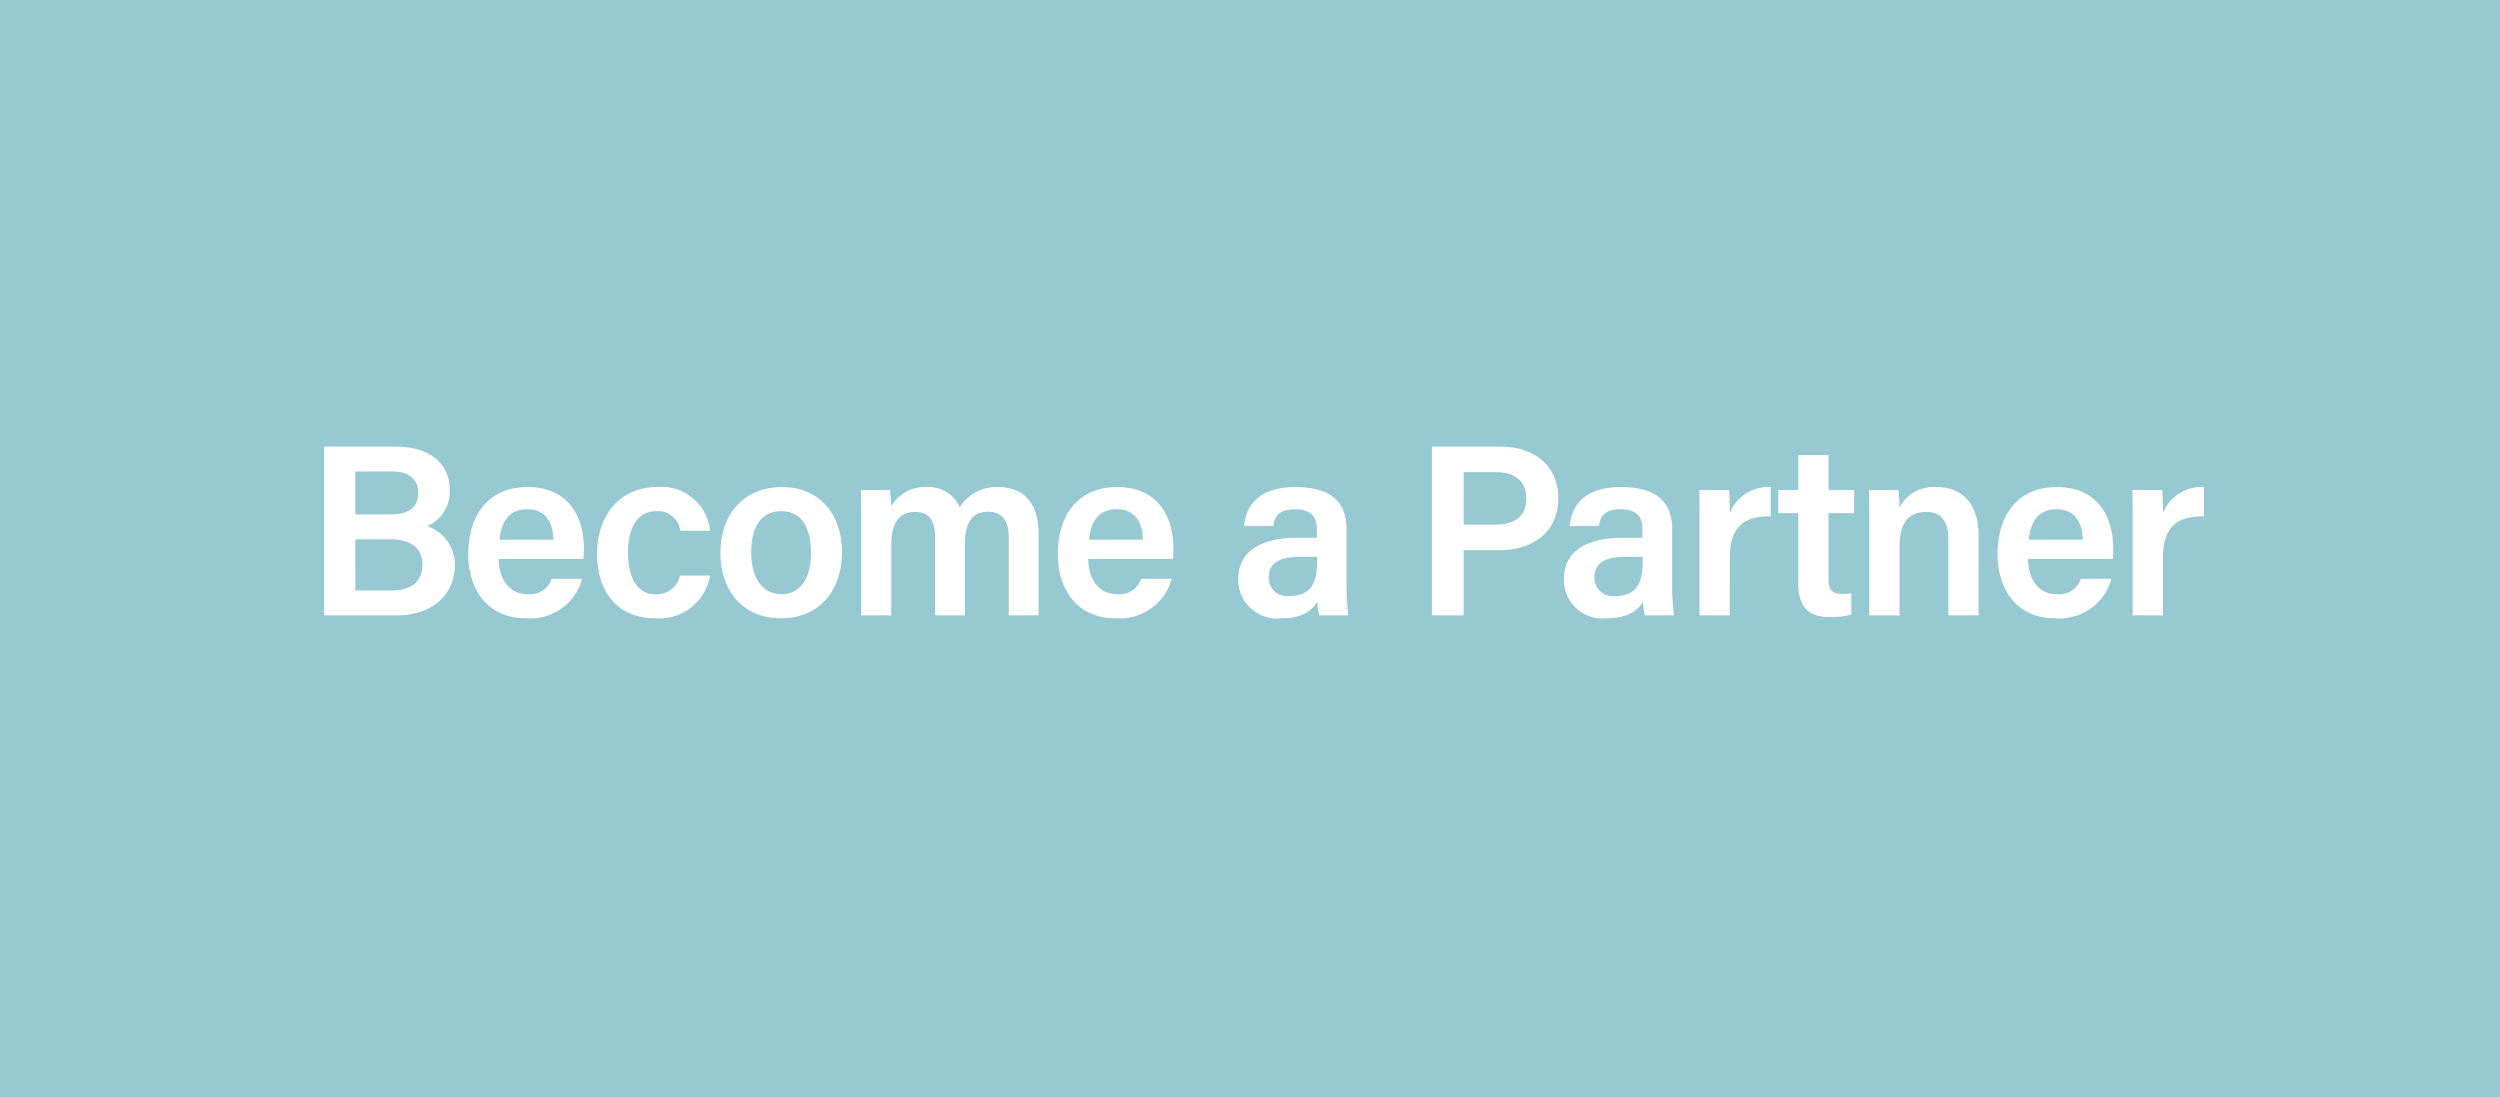 <svg xmlns="http://www.w3.org/2000/svg" width="205" height="90" viewBox="0 0 205 90"><rect width="205" height="90" fill="#97c9d2"/><path d="M-76.42,0h5.98c2.82,0,4.74-1.66,4.74-4.12a3.352,3.352,0,0,0-2.26-3.2,3.089,3.089,0,0,0,1.84-3c0-1.84-1.3-3.52-4.5-3.52h-5.8Zm2.56-8.28V-11.8h3.04c1.32,0,2.12.64,2.12,1.74s-.64,1.78-2.26,1.78Zm0,2.04h2.8c1.88,0,2.7.82,2.7,2.06,0,1.42-.9,2.14-2.56,2.14h-2.94Zm18.7,1.62a6.193,6.193,0,0,0,.04-.88c0-2.44-1.16-5.02-4.62-5.02-3.24,0-4.86,2.34-4.86,5.52,0,2.68,1.42,5.24,4.74,5.24A4.406,4.406,0,0,0-55.26-3h-2.5a1.872,1.872,0,0,1-2.02,1.26c-1.54,0-2.32-1.34-2.32-2.88ZM-62.04-6.2c.14-1.46.76-2.5,2.28-2.5s2.12,1.12,2.14,2.5Zm14.8,2.94a1.966,1.966,0,0,1-1.98,1.54c-1.44,0-2.28-1.2-2.28-3.44,0-2.1.82-3.38,2.3-3.38a1.829,1.829,0,0,1,1.98,1.6h2.44a3.994,3.994,0,0,0-4.36-3.58c-3.12,0-4.9,2.46-4.9,5.44,0,3.16,1.68,5.32,4.76,5.32a4.218,4.218,0,0,0,4.5-3.5Zm8.38-7.26c-3.2,0-5.06,2.28-5.06,5.4,0,3.08,1.82,5.36,4.94,5.36,3.22,0,5.02-2.34,5.02-5.4C-33.96-8.38-35.88-10.52-38.86-10.52Zm-.1,1.98c1.6,0,2.46,1.2,2.46,3.42,0,2.08-.86,3.38-2.42,3.38-1.54,0-2.48-1.32-2.48-3.4C-41.4-7.38-40.48-8.54-38.96-8.54ZM-32.38,0h2.46V-5.72c0-1.84.62-2.76,1.96-2.76s1.64.98,1.64,2.12V0h2.44V-5.88c0-1.66.56-2.62,1.92-2.62,1.32,0,1.68,1.04,1.68,2.06V0h2.44V-6.74c0-2.72-1.5-3.78-3.26-3.78a3.54,3.54,0,0,0-3.2,1.66,2.769,2.769,0,0,0-2.72-1.66,3.178,3.178,0,0,0-2.9,1.58c-.02-.44-.06-1.08-.1-1.34H-32.4c.02.86.02,1.76.02,2.64ZM-6.82-4.62a6.193,6.193,0,0,0,.04-.88c0-2.44-1.16-5.02-4.62-5.02-3.24,0-4.86,2.34-4.86,5.52,0,2.68,1.42,5.24,4.74,5.24A4.406,4.406,0,0,0-6.92-3h-2.5a1.872,1.872,0,0,1-2.02,1.26c-1.54,0-2.32-1.34-2.32-2.88ZM-13.7-6.2c.14-1.46.76-2.5,2.28-2.5S-9.3-7.58-9.28-6.2ZM7.42-7.04c0-2.4-1.46-3.46-4.14-3.48C.22-10.54-.84-9-.98-7.32H1.4c.14-.76.42-1.38,1.78-1.38,1.54,0,1.8.84,1.8,1.64v.7H3.42c-3.02,0-4.88,1.08-4.88,3.4A3.158,3.158,0,0,0,2.04.24C3.92.24,4.66-.5,5.02-1.12A5.166,5.166,0,0,0,5.18,0H7.56a20.606,20.606,0,0,1-.14-2.52ZM5-4.5c0,1.52-.26,2.92-2.3,2.92A1.49,1.49,0,0,1,1.04-3.1c0-1.16.8-1.7,2.62-1.7H5ZM14.42,0h2.6V-5.34H19.9c2.72,0,4.88-1.4,4.88-4.3,0-2.6-1.94-4.2-4.8-4.2H14.42Zm2.6-11.74H19.7c1.38,0,2.46.64,2.46,2.16,0,1.48-.98,2.14-2.54,2.14h-2.6Zm17.1,4.7c0-2.4-1.46-3.46-4.14-3.48-3.06-.02-4.12,1.52-4.26,3.2H28.1c.14-.76.42-1.38,1.78-1.38,1.54,0,1.8.84,1.8,1.64v.7H30.12c-3.02,0-4.88,1.08-4.88,3.4a3.158,3.158,0,0,0,3.5,3.2c1.88,0,2.62-.74,2.98-1.36A5.166,5.166,0,0,0,31.88,0h2.38a20.606,20.606,0,0,1-.14-2.52ZM31.7-4.5c0,1.52-.26,2.92-2.3,2.92A1.49,1.49,0,0,1,27.74-3.1c0-1.16.8-1.7,2.62-1.7H31.7ZM36.36,0h2.48V-4.66c0-2.74,1.28-3.48,3.36-3.46v-2.4a3.406,3.406,0,0,0-3.36,2.14c0-.7-.02-1.66-.06-1.9H36.34c.02.76.02,1.62.02,2.78Zm6.46-8.38h1.64v5.76c0,1.76.68,2.76,2.54,2.76a6,6,0,0,0,1.8-.2V-1.8a4.844,4.844,0,0,1-.74.04c-.88,0-1.12-.36-1.12-1.22v-5.4h2.1v-1.9h-2.1v-2.86H44.46v2.86H42.82ZM50.28,0h2.48V-5.64c0-1.9.72-2.84,2.18-2.84,1.36,0,1.82.92,1.82,2.2V0h2.48V-6.56c0-2.64-1.4-3.96-3.42-3.96a3.147,3.147,0,0,0-3.06,1.68,11.1,11.1,0,0,0-.1-1.44h-2.4c.02.78.02,1.7.02,2.58ZM70.24-4.62a6.194,6.194,0,0,0,.04-.88c0-2.44-1.16-5.02-4.62-5.02-3.24,0-4.86,2.34-4.86,5.52,0,2.68,1.42,5.24,4.74,5.24A4.406,4.406,0,0,0,70.14-3h-2.5a1.872,1.872,0,0,1-2.02,1.26c-1.54,0-2.32-1.34-2.32-2.88ZM63.36-6.2c.14-1.46.76-2.5,2.28-2.5s2.12,1.12,2.14,2.5ZM71.88,0h2.48V-4.66c0-2.74,1.28-3.48,3.36-3.46v-2.4a3.406,3.406,0,0,0-3.36,2.14c0-.7-.02-1.66-.06-1.9H71.86c.02.76.02,1.62.02,2.78Z" transform="translate(103 50.459)" fill="#fff"/></svg>